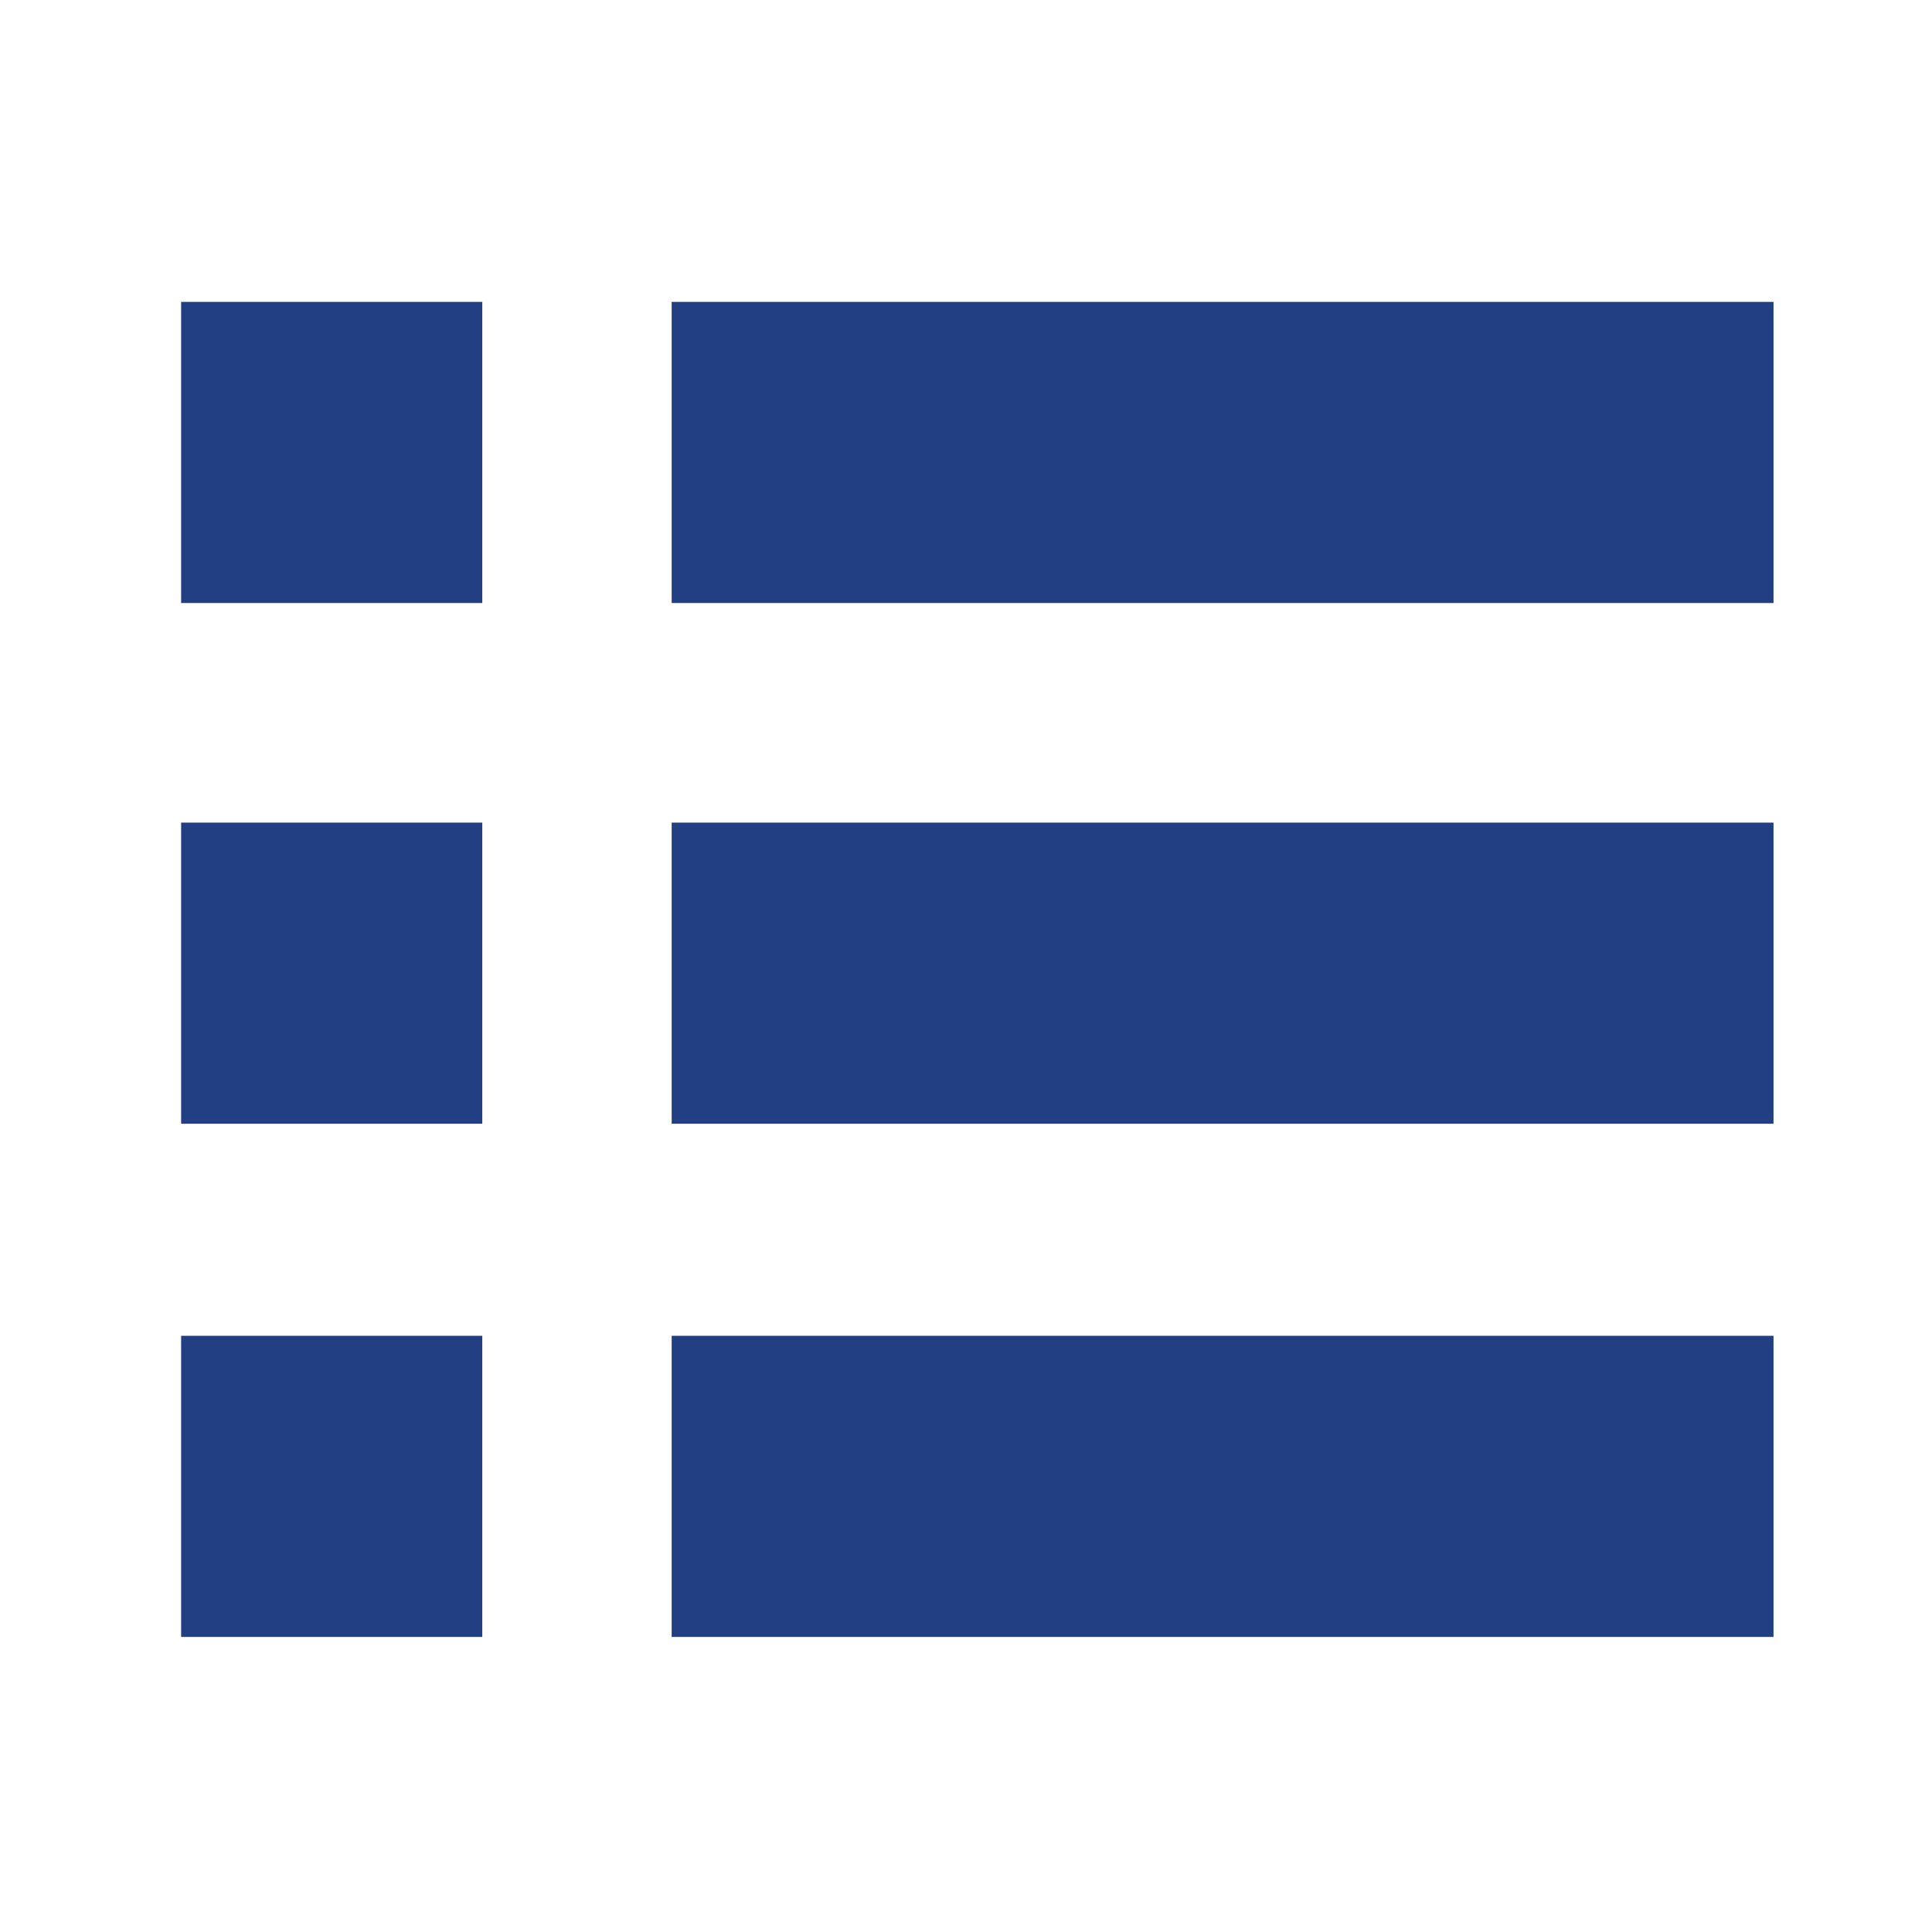 <?xml version="1.0" encoding="utf-8"?>
<!-- Generator: Adobe Illustrator 16.0.0, SVG Export Plug-In . SVG Version: 6.00 Build 0)  -->
<!DOCTYPE svg PUBLIC "-//W3C//DTD SVG 1.1//EN" "http://www.w3.org/Graphics/SVG/1.1/DTD/svg11.dtd">
<svg version="1.1" id="Layer_1" xmlns="http://www.w3.org/2000/svg" xmlns:xlink="http://www.w3.org/1999/xlink" x="0px" y="0px"
	 width="32px" height="32px" viewBox="0 0 32 32" enable-background="new 0 0 32 32" xml:space="preserve">
<rect x="3" y="5" fill="#223F83" width="4.988" height="4.988"/>
<rect x="11.125" y="5" fill="#223F83" width="18.25" height="4.988"/>
<rect x="3" y="13.625" fill="#223F83" width="4.988" height="4.988"/>
<rect x="11.125" y="13.625" fill="#223F83" width="18.25" height="4.988"/>
<rect x="3" y="22.125" fill="#223F83" width="4.988" height="4.988"/>
<rect x="11.125" y="22.125" fill="#223F83" width="18.25" height="4.988"/>
</svg>
